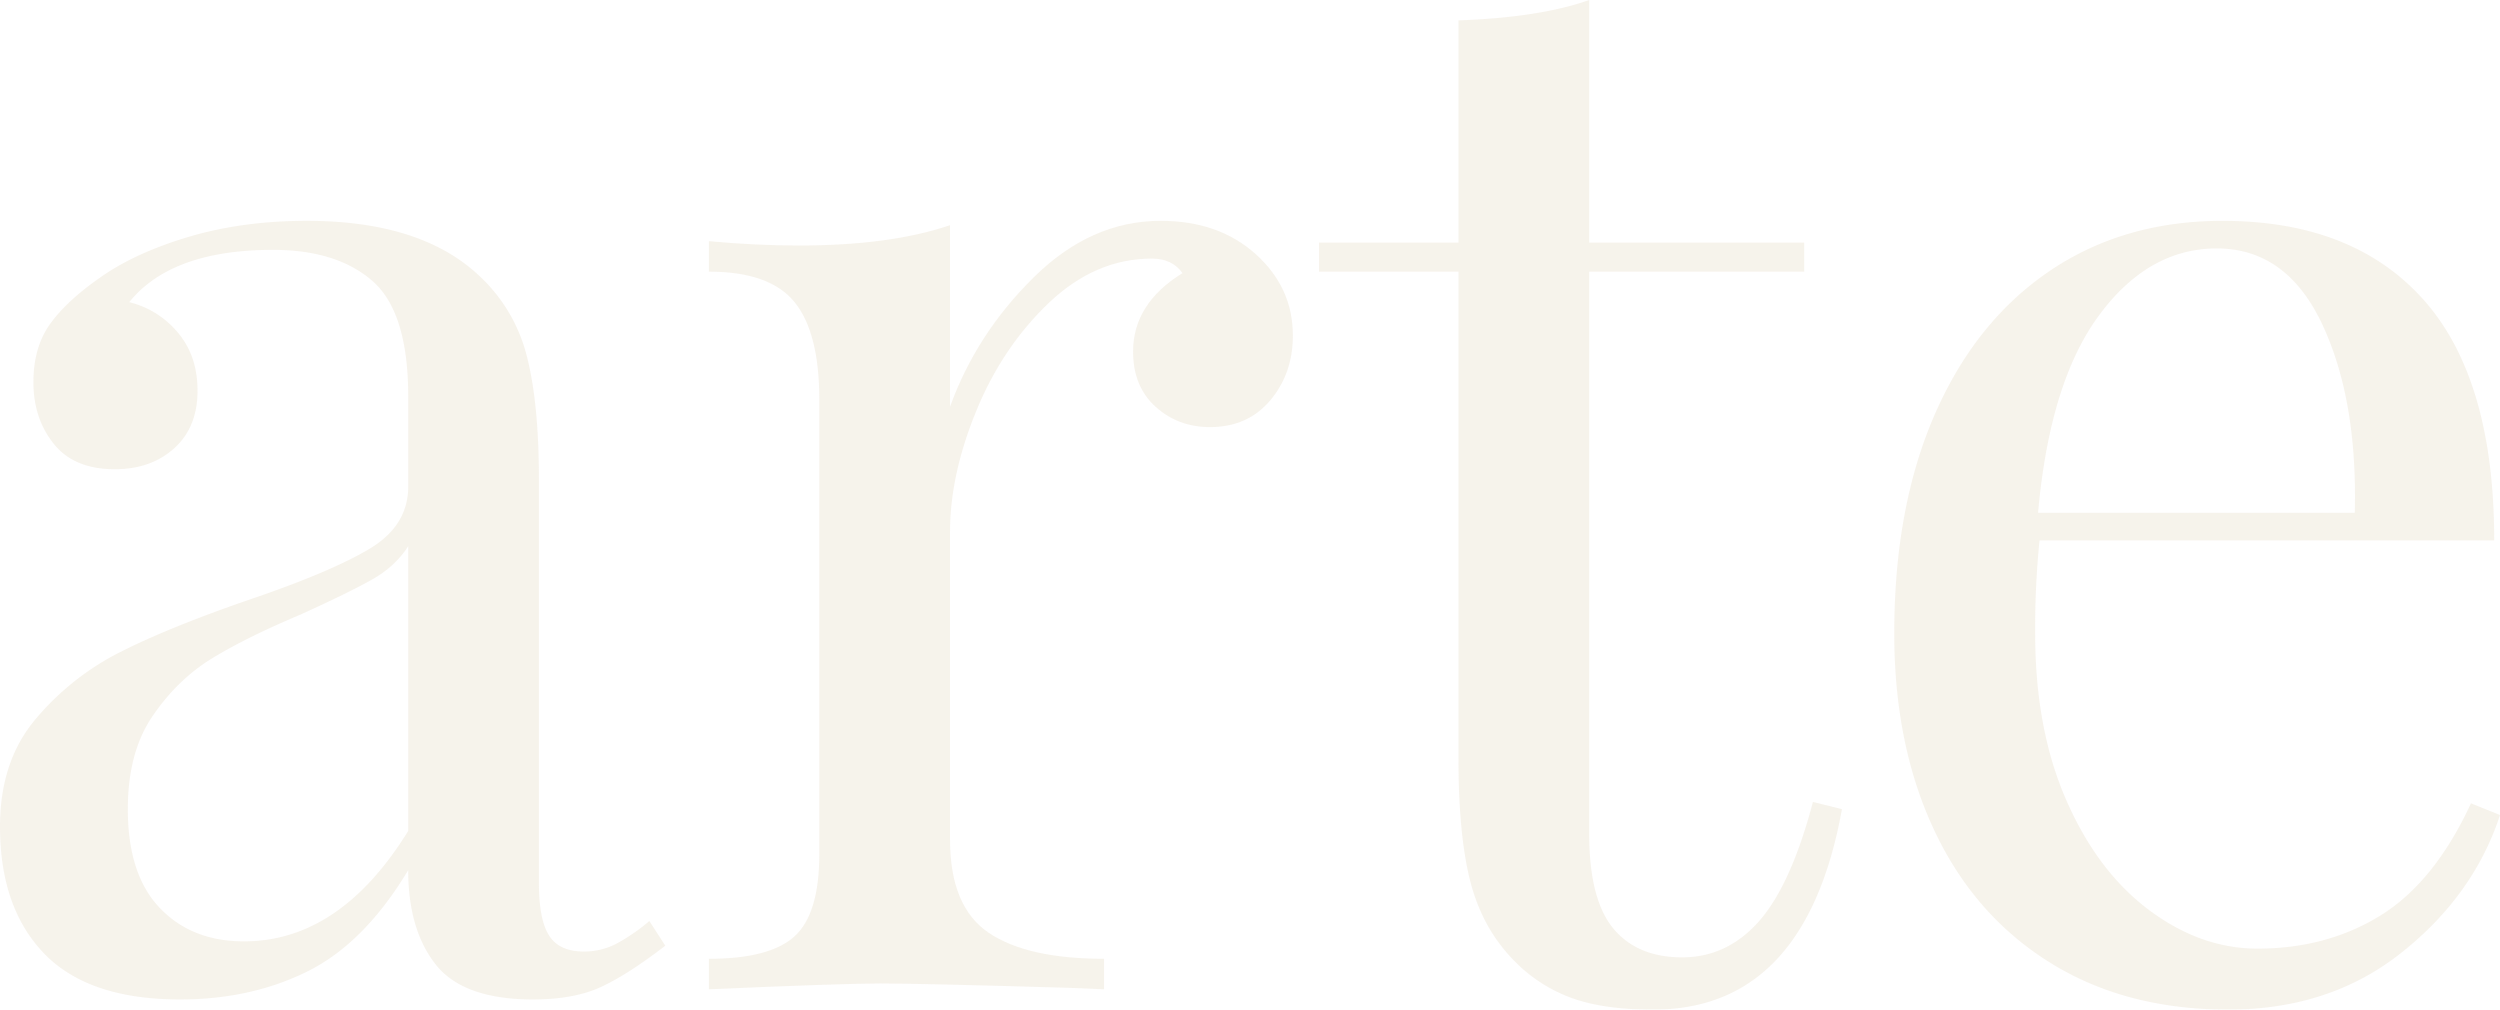 <?xml version="1.0" encoding="UTF-8"?>
<svg xmlns="http://www.w3.org/2000/svg" xmlns:xlink="http://www.w3.org/1999/xlink" width="1800" height="726.926" viewBox="0 0 1800 726.926">
  <defs>
    <clipPath id="clip-path">
      <rect id="Rettangolo_59" data-name="Rettangolo 59" width="1800" height="726.926" fill="#c4ad7c"></rect>
    </clipPath>
  </defs>
  <g id="Raggruppa_4185" data-name="Raggruppa 4185" transform="translate(0 0)" opacity="0.15">
    <g id="Raggruppa_4184" data-name="Raggruppa 4184" transform="translate(0 0)" clip-path="url(#clip-path)">
      <path id="Tracciato_774" data-name="Tracciato 774" d="M31.892,536.026Q0,503.079,0,444.516q0-47.039,25.635-77.4A193.07,193.07,0,0,1,86.28,319q35.058-17.771,92.556-37.654,58.591-19.854,86.832-36.608,28.24-16.716,28.24-44.975V134.918q0-60.645-25.635-83.142-25.644-22.478-71.637-22.5-73.254,0-103.567,37.654A65.8,65.8,0,0,1,128.118,88.9q14.12,16.744,14.111,41.837,0,26.158-16.716,41.324-16.744,15.176-42.883,15.157-29.324,0-43.929-18.294-14.691-18.313-14.643-44.462,0-25.1,12.019-41.837Q48.085,65.906,72.17,49.152q25.1-17.771,63.783-29.286Q174.662,8.4,220.674,8.36q81.612,0,123.44,38.719A118.1,118.1,0,0,1,379.143,105.1q8.871,34.031,8.881,89.437v290.77q0,26.158,7.341,37.654,7.3,11.524,25.083,11.505a50.007,50.007,0,0,0,23.562-5.743A136.914,136.914,0,0,0,467.534,512.5l11.486,17.781Q451.807,551.22,432.485,560.1q-19.369,8.871-48.646,8.881-50.176,0-70.059-25.083-19.882-25.131-19.873-68-31.407,52.316-72.17,72.7-40.82,20.367-92.061,20.386-65.865,0-97.786-32.957m262.017-88.372v-205q-9.413,14.662-26.148,24.057-16.744,9.413-51.251,25.1-39.765,16.744-64.335,31.892-24.56,15.2-42.37,41.324Q92,391.182,92.042,431.964q0,47.067,23.011,71.124,22.963,24.076,60.645,24.057,69.06,0,118.21-79.491" transform="translate(0 150.63)" fill="#c4ad7c"></path>
      <path id="Tracciato_775" data-name="Tracciato 775" d="M420.644,32.417q26.671,24.076,26.662,58.572,0,27.213-16.2,46.535-16.259,19.369-43.416,19.359-23.02,0-39.232-14.643t-16.2-39.727q0-34.544,35.562-56.5-7.331-10.44-21.965-10.459-40.792,0-74.261,31.911-33.489,31.92-52.3,77.913-18.827,46.04-18.827,86.813V453.929q0,48.123,27.727,66.959,27.7,18.8,83.143,18.808v21.965l-25.1-1.046q-106.686-3.138-135.972-3.138-27.213,0-123.421,4.184V539.7q43.929,0,61.71-16.221,17.771-16.174,17.781-59.086V137.01q0-48.094-17.781-70.078-17.8-21.965-61.71-21.965V23q33.46,3.138,64.848,3.138,65.894,0,108.777-14.643V142.24q18.827-52.287,60.151-93.088Q301.892,8.36,352.125,8.36q41.818,0,68.518,24.057" transform="translate(483.559 150.63)" fill="#c4ad7c"></path>
      <path id="Tracciato_776" data-name="Tracciato 776" d="M244.483,174.69h154.8v20.919h-154.8V600.387q0,47.039,17.248,67.986,17.258,20.909,49.692,20.919,32.377,0,55.435-26.148,22.963-26.129,38.7-85.767l20.9,5.211Q400.3,726.954,290.5,726.926q-35.571,0-58.573-8.348a110.376,110.376,0,0,1-40.811-26.148q-22.992-23.02-31.891-56.481-8.9-33.489-8.881-89.97V195.609H49.939V174.69h100.41V14.662Q208.912,12.58,244.483,0Z" transform="translate(899.753 0.007)" fill="#c4ad7c"></path>
      <path id="Tracciato_777" data-name="Tracciato 777" d="M507.874,436.149q-18.8,57.536-70.591,98.832t-124.98,41.3q-74.309,0-128.669-33.983-54.4-33.974-83.142-95.18Q71.708,385.935,71.718,305.407q0-91.025,29.286-157.955,29.3-66.892,82.629-103.015Q236.976,8.351,308.1,8.361q94.134,0,144.872,56.994,50.69,57.023,50.718,173.093H176.312a635.547,635.547,0,0,0-3.138,66.959q0,69.032,22.5,120.264,22.478,51.26,59.6,78.978T333.2,532.356q50.2,0,88.9-24.038,38.681-24.076,64.848-80.556ZM219.195,76.347q-35.571,48.123-43.929,142.228H403.28q2.082-81.583-23.543-135.972-25.616-54.341-75.821-54.37-49.178,0-84.721,48.113" transform="translate(1292.146 150.648)" fill="#c4ad7c"></path>
    </g>
  </g>
</svg>
